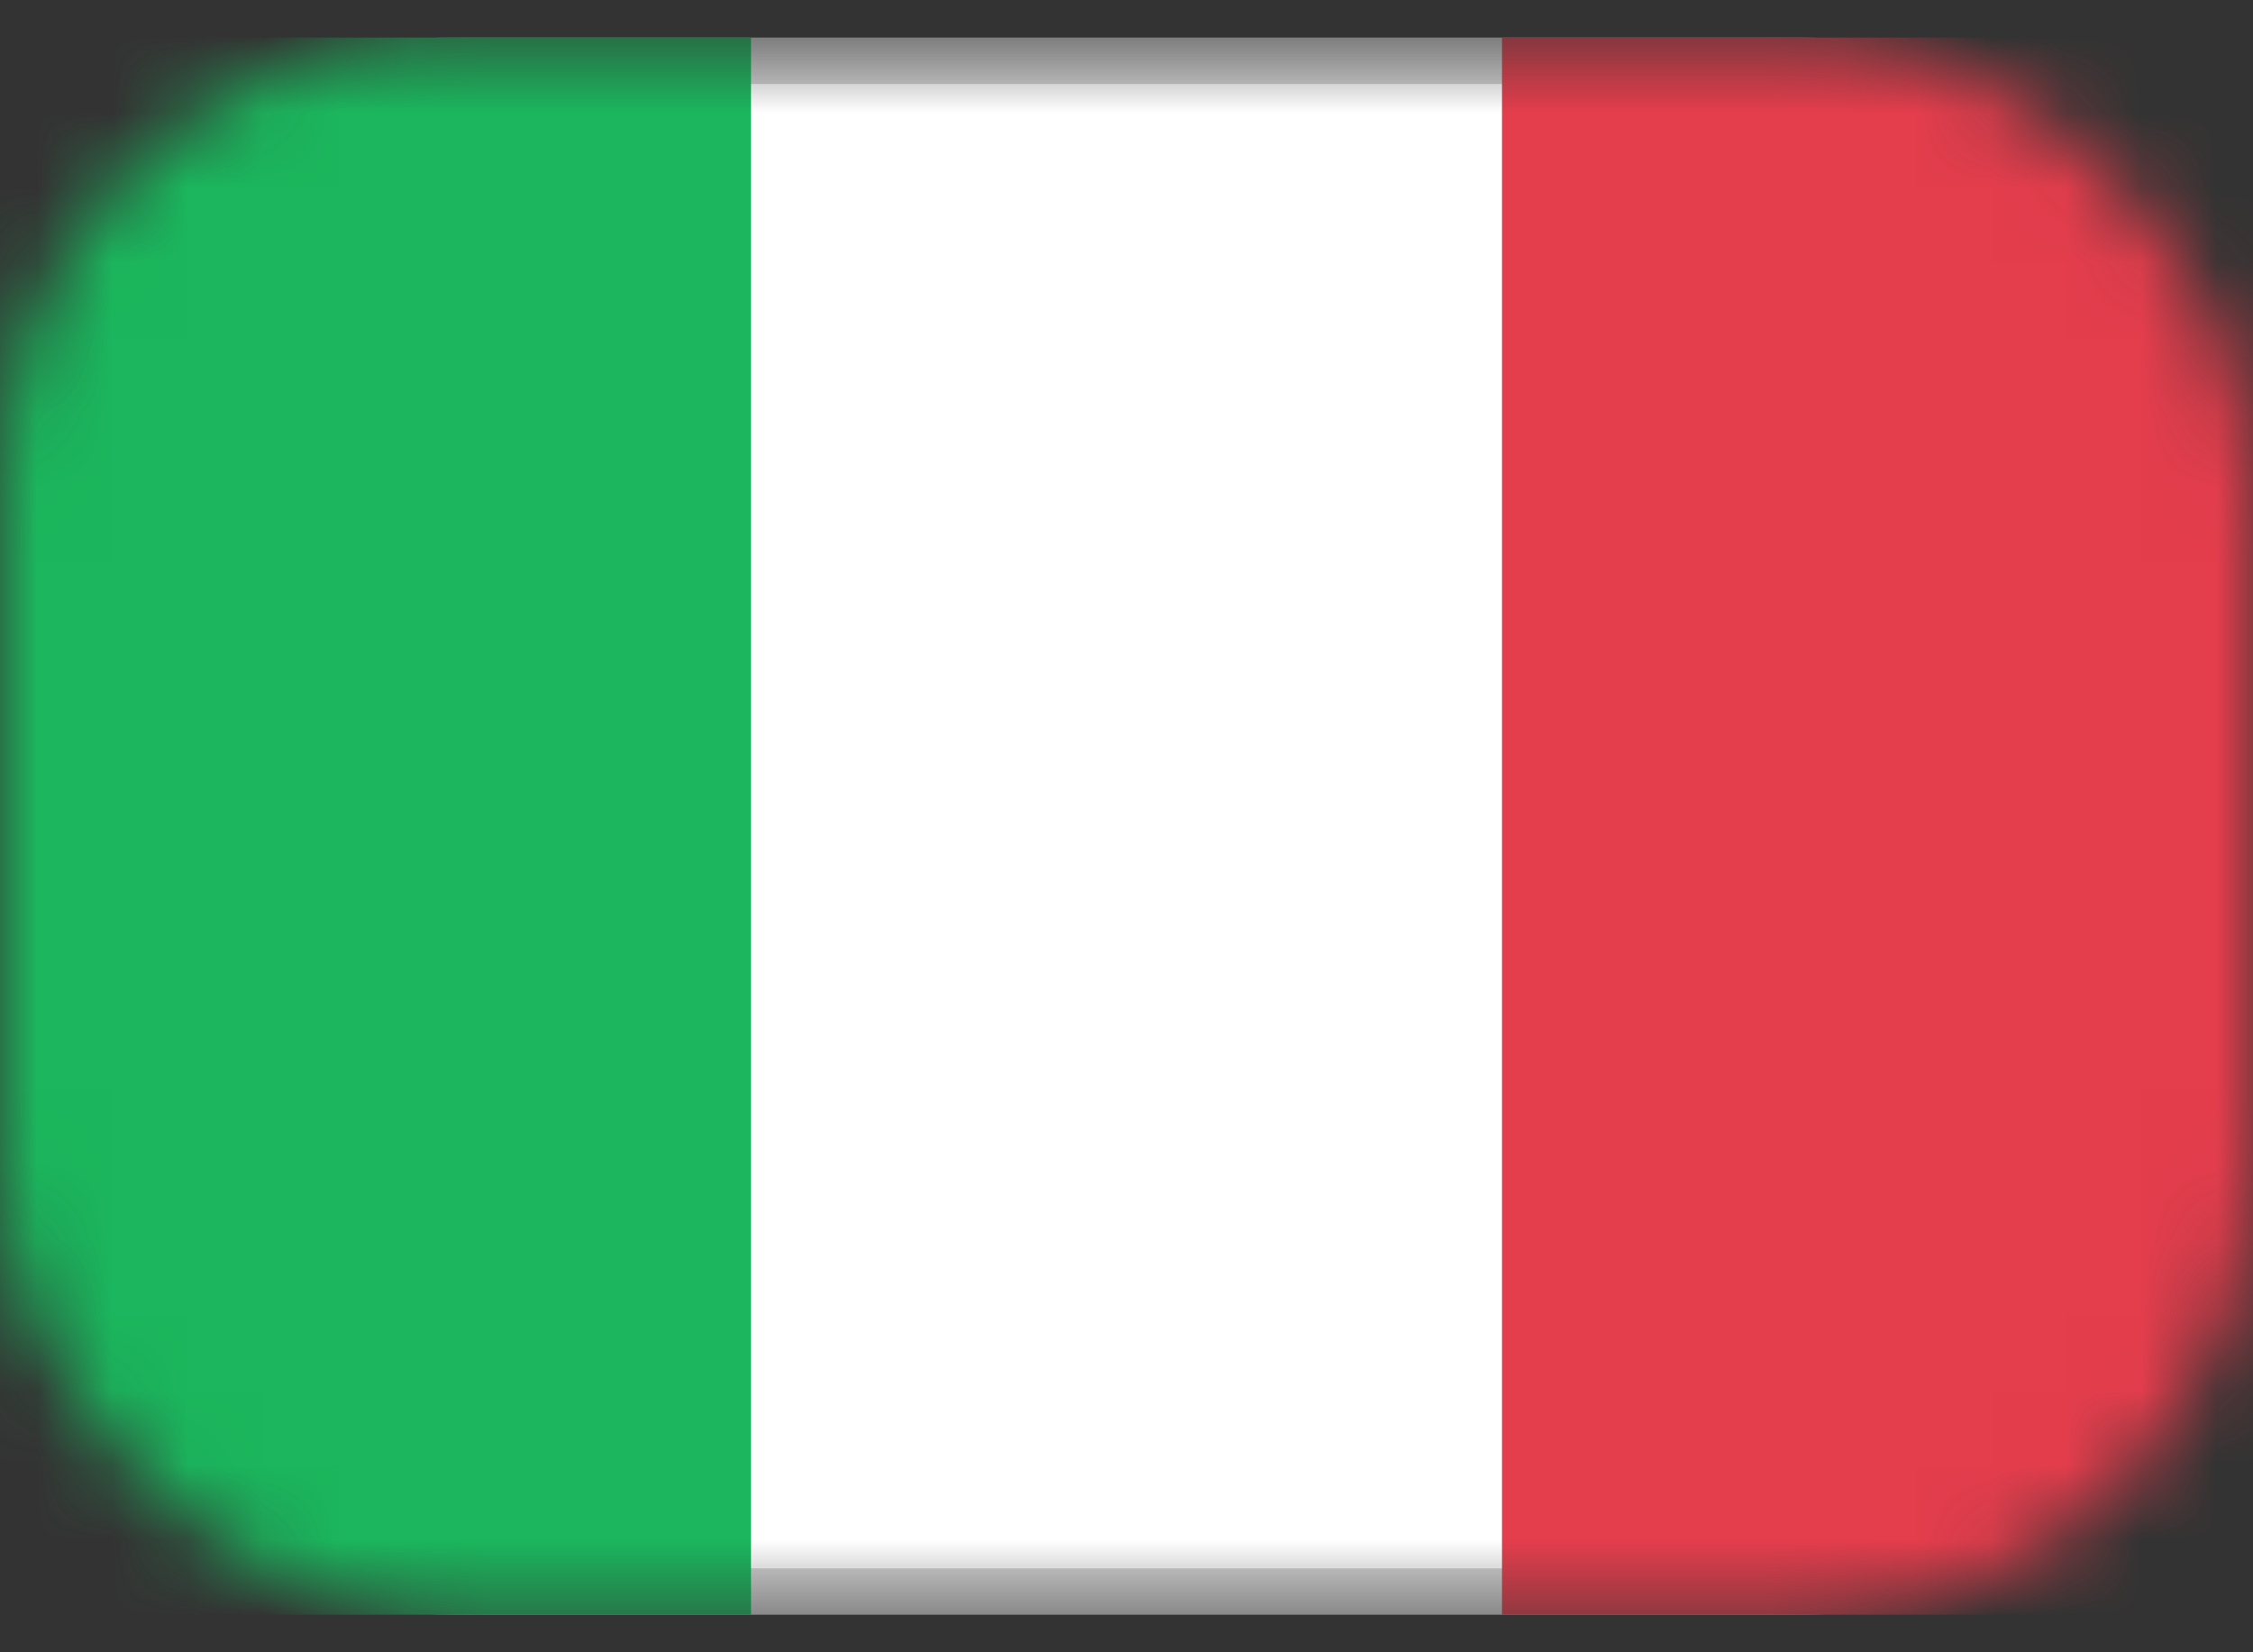 <svg width="30" height="22" viewBox="0 0 30 22" fill="none" xmlns="http://www.w3.org/2000/svg">
<rect x="0" y="0" width="30" height="22" fill="#333333" stroke="none"/>
<mask id="mask0_828_71898" style="mask-type:luminance" maskUnits="userSpaceOnUse" x="0" y="0" width="30" height="22">
<rect y="0.5" width="30" height="21" rx="6" fill="white"/>
</mask>
<g mask="url(#mask0_828_71898)">
<rect x="0.309" y="0.809" width="29.382" height="20.382" rx="5.691" fill="white" stroke="#D4D4D4" stroke-width="0.618"/>
<rect x="20" y="0.5" width="10" height="21" fill="#E43D4C"/>
<path fill-rule="evenodd" clip-rule="evenodd" d="M0 21.5H10V0.5H0V21.5Z" fill="#1BB65D"/>
</g>
</svg>
